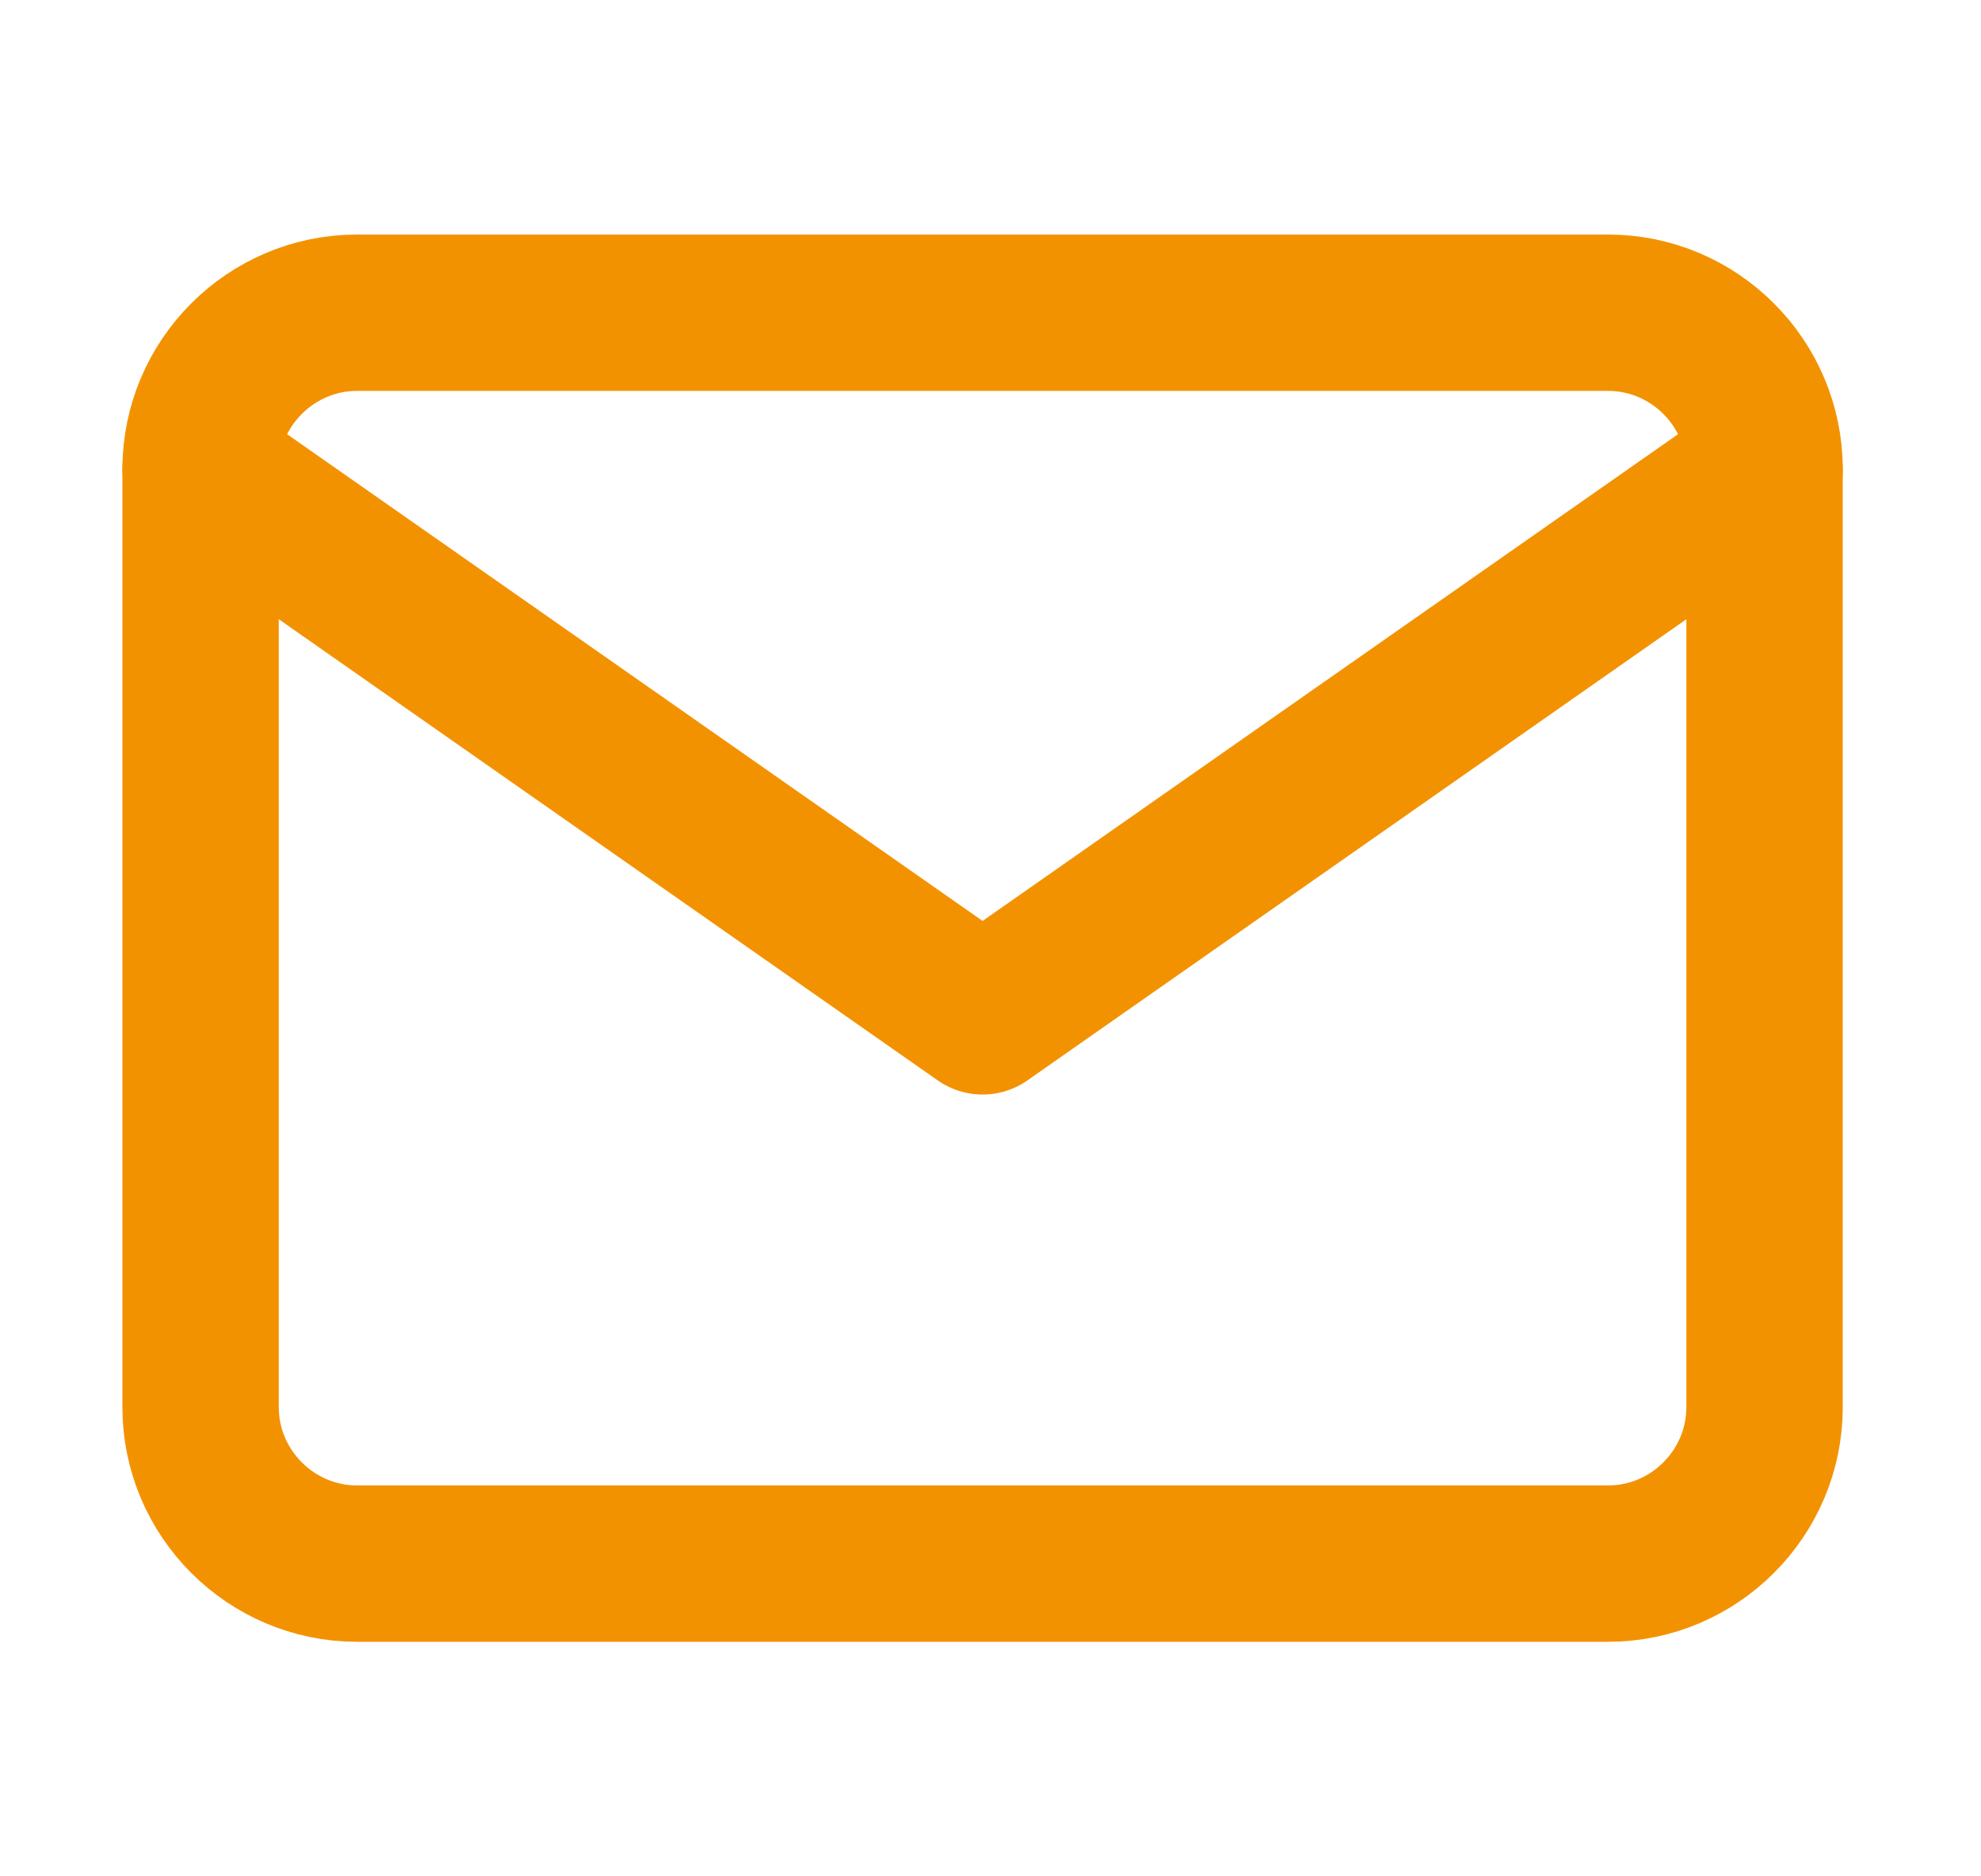 <svg width="19" height="18" viewBox="0 0 19 18" fill="none" xmlns="http://www.w3.org/2000/svg">
<path d="M3.424 3H15.424C16.249 3 16.924 3.675 16.924 4.5V13.5C16.924 14.325 16.249 15 15.424 15H3.424C2.599 15 1.924 14.325 1.924 13.5V4.5C1.924 3.675 2.599 3 3.424 3Z" stroke="#F39200" stroke-width="1.5" stroke-linecap="round" stroke-linejoin="round"/>
<path d="M16.924 4.5L9.424 9.75L1.924 4.5" stroke="#F39200" stroke-width="1.5" stroke-linecap="round" stroke-linejoin="round"/>
</svg>
